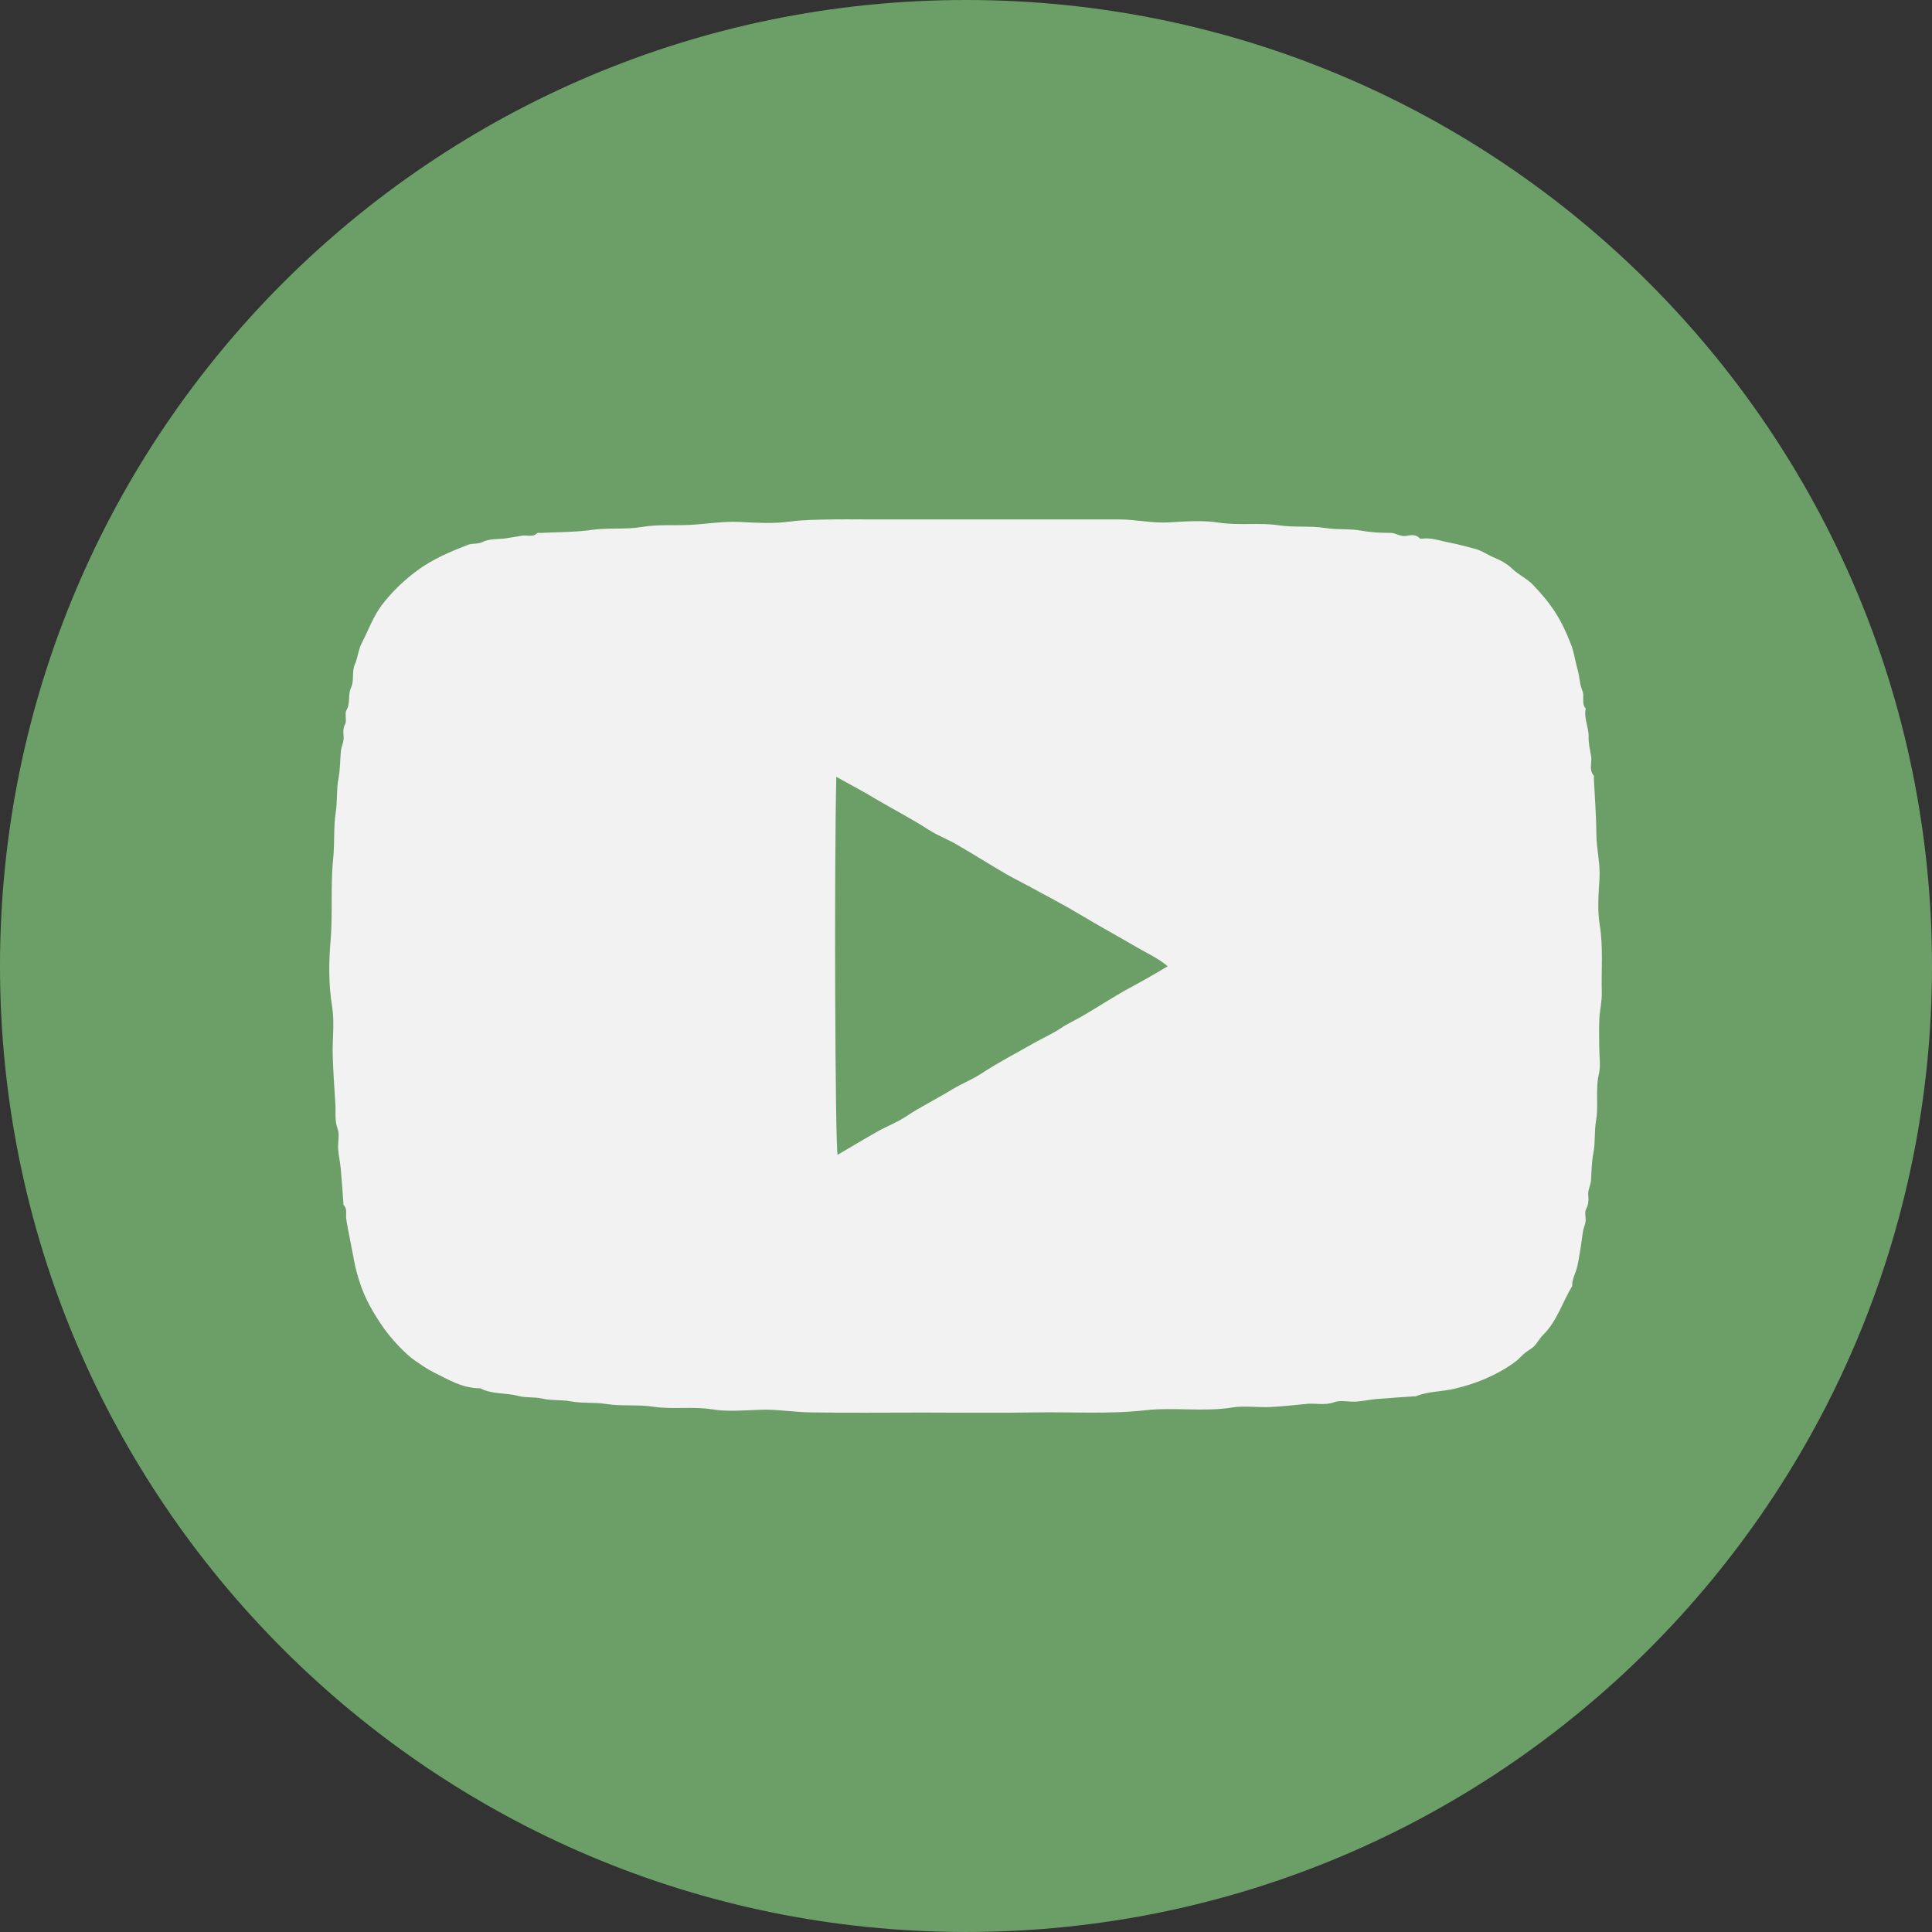 <?xml version="1.0" encoding="UTF-8"?>
<svg id="Layer_2_copy" data-name="Layer 2 copy" xmlns="http://www.w3.org/2000/svg" viewBox="0 0 1059.76 1059.75">
  <rect x="0" y="0" width="1059.76" height="1059.75" fill="#333333" stroke="none"/>
  <defs>
    <style>
      .cls-1 {
        fill: #f2f2f2;
      }

      .cls-1, .cls-2 {
        stroke-width: 0px;
      }

      .cls-2 {
        fill: #6c9f67;
      }
    </style>
  </defs>
  <path class="cls-2" d="m529.88,1059.75h0C237.24,1059.75,0,822.52,0,529.88h0C0,237.23,237.24,0,529.88,0h0c292.64,0,529.88,237.23,529.88,529.87h0c0,292.64-237.23,529.88-529.88,529.88Z"/>
  <g id="SvcRP1">
    <path class="cls-1" d="m717.55,770.01c-6.96.62-13.9,1.48-20.87,1.79-6.91.31-13.99-.83-20.75.25-15.88,2.54-31.87-.25-47.62,1.51-20.35,2.26-40.67.84-61,1.2-20.52.36-41.06.08-61.59.08s-41.06.24-61.59-.11c-8.94-.15-17.83-1.74-26.84-1.44-8.89.3-17.99,1.18-26.67-.22-10.76-1.73-21.52.16-32.05-1.43-8.76-1.33-17.55-.15-26.09-1.51-6.54-1.04-13.1-.27-19.42-1.45-5.29-.99-10.68-.33-15.69-1.52-4.34-1.03-8.72-.29-12.76-1.39-7-1.91-14.57-.8-21.22-4.26-9.71.08-17.71-4.88-25.95-8.99-3.3-1.65-6.34-3.84-9.43-5.9-5.57-3.71-14.13-12.89-18.89-20.08-6.93-10.49-10.15-16.97-13.25-27.9-1.33-4.69-2.04-9.55-3.02-14.34-.51-2.51-1.01-5.03-1.48-7.55-.52-2.76-1.1-5.51-1.46-8.29-.33-2.56.76-5.37-1.5-7.56-.12-.12,0-.48-.02-.73-.49-6.47-.91-12.95-1.51-19.42-.33-3.52-1.16-7-1.4-10.52-.25-3.69.93-7.78-.29-11.04-1.72-4.6-.93-9.06-1.22-13.57-.58-8.94-1.21-17.89-1.46-26.84-.25-8.9,1.08-17.99-.33-26.67-1.95-11.99-1.88-24-.87-35.76,1.3-15.18-.09-30.37,1.45-45.39.87-8.5.13-17.03,1.4-25.35.96-6.27.36-12.61,1.52-18.66.97-5.06.85-10.01,1.32-15.01.24-2.51,1.64-4.8,1.51-7.56-.11-2.28-.57-4.57.77-7.08,1.14-2.13-.4-5.73.79-7.78,2.29-3.94.59-8.29,2.52-12.36,1.74-3.66.36-8.75,1.99-12.51,1.68-3.87,1.91-8.08,3.81-11.78,3.67-7.13,6.44-14.97,11.25-21.22,5.42-7.03,11.88-13.31,19.31-18.77,8.6-6.31,17.97-10.22,27.67-14.02,2.72-1.06,5.39-.15,8.26-1.63,3.56-1.83,8.31-1.34,12.53-1.93,3.02-.42,6.02-.98,9.03-1.47,2.77-.45,5.89,1.12,8.32-1.45.23-.25.96-.01,1.45-.04,9.44-.49,18.97-.35,28.3-1.66,9.22-1.3,18.58-.12,27.56-1.62,8.8-1.48,17.45-.7,26.15-1.13,9.2-.45,18.29-2.08,27.59-1.62,9.13.45,18.43,1.04,27.41-.2,7.28-1,14.46-1.01,21.69-1.16,7.42-.15,14.84-.03,22.26-.03,45.51,0,91.02.01,136.54,0,9.22,0,18.28,2.17,27.59,1.61,9.12-.55,18.46-1.21,27.41.16,11,1.68,22.02-.16,32.78,1.46,8.52,1.29,17.05.14,25.36,1.46,6.77,1.07,13.6.3,20.15,1.51,5.31.98,10.49,1.17,15.76,1.18,2.9,0,5.18,2.11,8.31,1.68,2.42-.33,5.3-1.22,7.62,1.24.58.62,2.38.07,3.61.1,4.73.09,9.18,1.69,13.76,2.53,4.37.8,8.54,2.08,12.79,3.14,4,.99,7.06,3.36,10.65,4.84,3.61,1.49,7.1,3.34,10.09,6.22,3.37,3.24,7.93,5.26,11.16,8.6,4.62,4.78,8.98,9.96,12.56,15.55,3.44,5.36,6.09,11.31,8.42,17.26,1.75,4.48,2.32,9.41,3.67,14.07,1.1,3.79,1.05,7.78,2.63,11.52,1.25,2.98-.74,6.76,1.78,9.65-1.15,5.39,1.79,10.36,1.6,15.71-.12,3.48.84,7.01,1.38,10.51.54,3.5-1.36,7.33,1.44,10.55.25.28.01.96.04,1.46.49,10.18,1.32,20.37,1.38,30.55.05,8.26,2.25,16.29,1.71,24.62-.54,8.37-1.19,16.99.13,25.18,2.01,12.47.8,24.86,1.13,37.27.13,4.73-1.1,9.47-1.33,14.23-.25,5.18-.06,10.39-.06,15.58s.91,10.11-.2,14.79c-2.01,8.49-.09,17.07-1.53,25.36-1.05,6.04-.34,12.11-1.47,17.93-.98,5.04-1.03,9.99-1.32,15.01-.16,2.78-1.84,5.3-1.5,8.3.29,2.56.1,5.06-1.24,7.63-.91,1.75.02,4.38-.23,6.58-.2,1.81-1.08,3.53-1.39,5.33-.6,3.49-.93,7.02-1.54,10.51-.58,3.24-1.04,6.58-1.84,9.66-.86,3.31-2.74,6.39-2.58,10.02-5.42,8.87-8.29,19.25-16,26.79-1.84,1.8-3.01,4.27-4.82,6.11-1.45,1.49-3.46,2.41-5.08,3.75-1.69,1.39-3.11,3.13-4.85,4.46-5.15,3.95-10.84,7.06-16.78,9.64-5.49,2.38-11.14,4.14-17.05,5.54-7.05,1.68-14.45,1.37-21.24,4.14-.21.09-.49,0-.74.01-6.97.49-13.94.91-20.9,1.51-3.77.33-7.5,1.16-11.26,1.4-3.94.25-8.29-.98-11.78.31-4.87,1.8-9.59.6-14.36.86Zm-77-239.99c-5.66-4.7-11.48-7.19-16.81-10.32-10.32-6.06-20.86-11.77-31.14-17.95-9.45-5.69-19.29-10.73-28.98-16.03-4.23-2.31-8.59-4.42-12.74-6.86-8.77-5.15-17.38-10.58-26.18-15.67-4.96-2.87-10.43-4.9-15.22-8-9.32-6.03-19.18-11.09-28.73-16.71-2.39-1.41-4.76-2.84-7.17-4.19-4.88-2.72-9.78-5.4-14.84-8.18-1.21,49.64-.65,201.72.71,207.34,7.33-4.29,14.64-8.71,22.09-12.9,5-2.81,10.47-4.84,15.21-8,8.29-5.53,17.25-9.86,25.71-15.06,5.08-3.12,10.77-5.27,15.73-8.54,9.28-6.11,19.13-11.19,28.74-16.69,4.98-2.85,10.33-5.14,15.07-8.34,3.68-2.48,7.68-4.23,11.46-6.43,8.8-5.1,17.28-10.77,26.22-15.6,6.83-3.69,13.58-7.47,20.85-11.87Z"/>
  </g>
</svg>